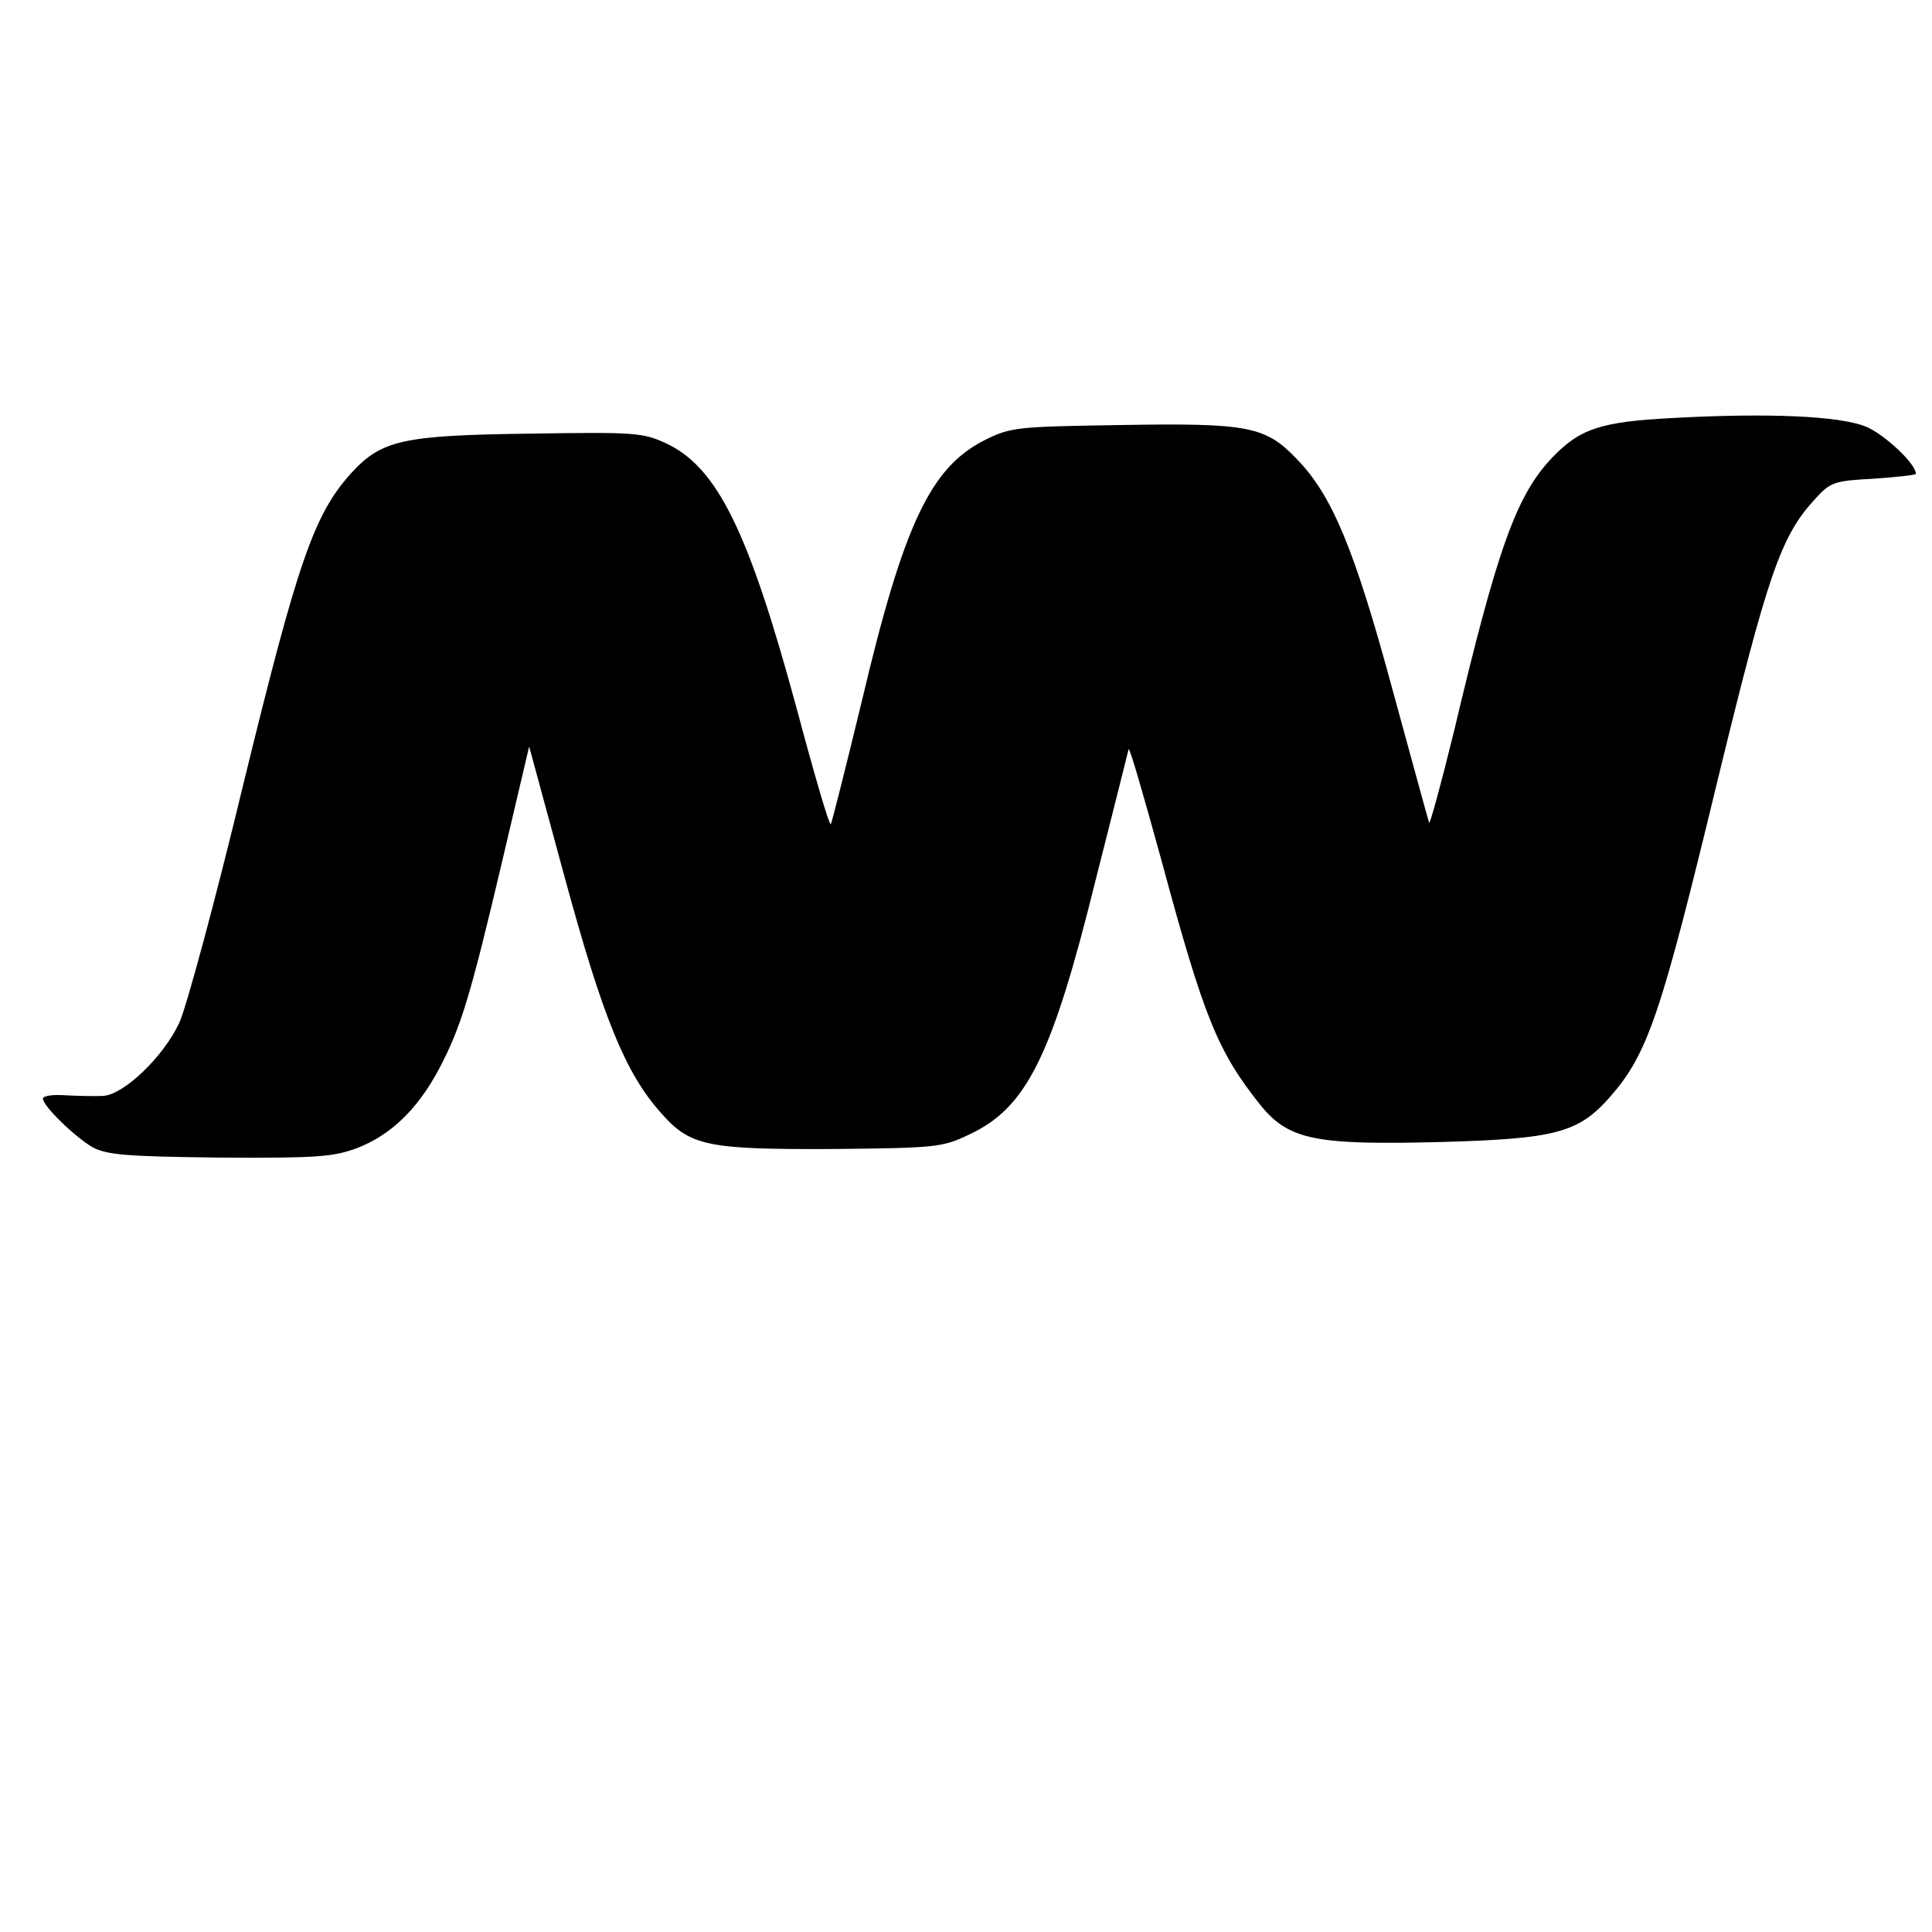 <?xml version="1.0" standalone="no"?>
<!DOCTYPE svg PUBLIC "-//W3C//DTD SVG 20010904//EN"
 "http://www.w3.org/TR/2001/REC-SVG-20010904/DTD/svg10.dtd">
<svg version="1.0" xmlns="http://www.w3.org/2000/svg"
 width="360pt" height="360pt" viewBox="0 0 360 360"
 preserveAspectRatio="xMidYMid meet">
<g transform="translate(0,360) scale(0.1,-0.1)"
fill="#000000" stroke="none">
<path d="M3115 2821 c-133 -7 -171 -20 -222 -73 -67 -70 -102 -166 -184 -512
-24 -98 -45 -174 -46 -169 -2 5 -32 116 -68 247 -71 263 -113 363 -178 430
-59 62 -90 68 -330 64 -192 -3 -204 -4 -252 -28 -101 -51 -151 -156 -229 -486
-30 -124 -56 -227 -58 -230 -3 -2 -31 94 -63 214 -90 332 -148 451 -244 496
-43 20 -60 21 -251 18 -241 -3 -279 -12 -336 -74 -69 -77 -99 -163 -201 -581
-52 -216 -106 -415 -119 -443 -30 -64 -103 -133 -141 -136 -16 -1 -47 0 -70 1
-24 2 -43 -1 -43 -6 0 -14 60 -72 93 -91 27 -14 63 -17 237 -19 179 -1 211 1
256 18 62 24 112 72 152 147 41 78 58 134 117 384 l51 217 66 -243 c71 -261
113 -365 179 -439 55 -63 86 -69 323 -68 190 2 202 3 252 27 107 50 154 145
235 472 33 130 61 241 62 246 2 4 29 -90 62 -210 78 -289 104 -353 182 -451
53 -67 102 -77 337 -71 215 6 257 17 316 84 71 81 95 154 200 588 94 386 118
456 181 525 30 33 36 35 110 39 44 3 79 7 79 9 0 19 -59 74 -93 88 -49 20
-182 26 -362 16z"/>
</g>
</svg>
